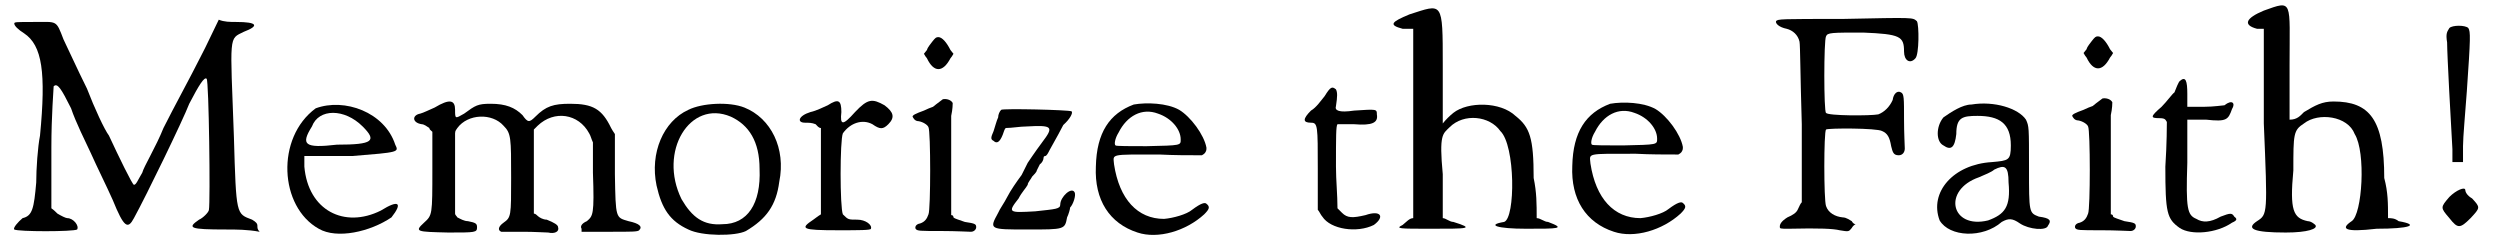 <?xml version='1.0' encoding='utf-8'?>
<svg xmlns="http://www.w3.org/2000/svg" xmlns:xlink="http://www.w3.org/1999/xlink" width="327px" height="32px" viewBox="0 0 3277 323" version="1.1">
<defs>
<path id="gl1796" d="M 7 7 C 7 10 12 15 20 20 C 44 36 49 72 41 155 C 38 170 36 199 36 217 C 33 251 31 261 18 264 C 12 269 5 277 7 279 C 12 282 85 282 90 279 C 93 274 85 264 77 264 C 75 264 69 261 64 258 C 62 256 59 253 56 251 C 56 225 56 196 56 170 C 56 129 59 93 59 90 C 64 85 69 93 82 119 C 88 137 101 163 108 178 C 116 196 129 222 137 240 C 152 277 157 279 165 264 C 181 235 230 134 238 113 C 251 88 258 77 261 80 C 264 82 266 243 264 253 C 264 256 256 264 251 266 C 235 277 238 279 287 279 C 300 279 315 279 331 282 C 328 279 328 277 328 274 C 328 271 326 269 321 266 C 300 258 300 261 297 157 C 292 20 290 28 310 18 C 331 10 328 5 300 5 C 292 5 284 5 277 2 C 269 18 261 36 253 51 C 240 77 217 119 204 145 C 194 170 178 196 176 204 C 170 214 168 220 165 220 C 163 220 145 183 132 155 C 126 147 113 119 103 93 C 90 67 77 38 72 28 C 62 2 64 5 33 5 C 10 5 7 5 7 7 z" fill="black"/><!-- width=344 height=295 -->
<path id="gl1924" d="M 48 9 C -5 48 0 139 52 168 C 76 182 120 172 148 153 C 163 134 158 129 134 144 C 86 168 38 144 33 86 C 33 81 33 76 33 72 C 52 72 76 72 96 72 C 158 67 158 67 153 57 C 139 14 86 -5 48 9 M 110 33 C 129 52 124 57 76 57 C 33 62 28 57 43 33 C 52 9 86 9 110 33 z" fill="black"/><!-- width=168 height=187 -->
<path id="gl2048" d="M 35 13 C 28 16 20 20 16 21 C 5 23 5 33 18 35 C 21 35 25 38 28 40 C 28 42 30 43 32 45 C 32 60 32 77 32 94 C 32 155 32 155 21 165 C 8 177 11 177 53 178 C 89 178 91 178 91 171 C 91 166 89 165 79 163 C 74 163 69 160 65 158 C 64 156 62 155 62 153 C 62 134 62 118 62 99 C 62 82 62 64 62 47 C 62 43 64 42 65 40 C 79 21 111 20 126 37 C 136 47 136 53 136 106 C 136 156 136 158 126 165 C 119 170 118 175 123 177 C 124 177 138 177 153 177 C 166 177 182 178 185 178 C 193 180 200 177 198 171 C 198 168 193 165 183 161 C 178 161 173 158 171 156 C 170 155 168 153 166 153 C 166 134 166 116 166 97 C 166 79 166 60 166 42 C 168 40 170 38 171 37 C 193 16 225 21 239 47 C 241 50 242 55 244 59 C 244 72 244 85 244 99 C 246 155 244 156 236 163 C 229 166 227 170 229 173 C 229 173 229 175 229 177 C 241 177 252 177 266 177 C 296 177 303 177 305 175 C 310 170 305 166 291 163 C 274 158 274 160 273 101 C 273 82 273 65 273 48 C 271 45 269 42 268 40 C 256 15 244 8 214 8 C 192 8 182 11 168 25 C 160 33 158 33 151 23 C 141 13 129 8 109 8 C 92 8 89 10 74 21 C 62 28 62 28 62 16 C 62 3 55 1 35 13 z" fill="black"/><!-- width=318 height=188 -->
<path id="gl1898" d="M 55 11 C 22 26 4 68 13 111 C 20 142 31 158 55 169 C 73 178 117 178 131 171 C 158 155 171 137 175 106 C 184 62 164 22 129 8 C 109 0 73 2 55 11 M 111 20 C 135 31 149 53 149 89 C 151 135 133 162 100 162 C 75 164 60 153 46 129 C 15 66 57 -3 111 20 z" fill="black"/><!-- width=195 height=189 -->
<path id="gl271" d="M 41 11 C 36 13 27 18 18 20 C 2 25 0 34 11 34 C 16 34 20 34 25 36 C 27 38 29 41 32 41 C 32 61 32 80 32 98 C 32 116 32 137 32 155 C 27 158 25 160 22 162 C 4 174 6 176 55 176 C 82 176 98 176 98 174 C 100 169 91 162 80 162 C 68 162 68 162 61 155 C 57 146 57 57 61 48 C 71 34 87 29 100 36 C 110 43 114 43 121 36 C 130 27 128 20 116 11 C 100 2 94 2 77 20 C 61 38 57 38 59 20 C 59 4 55 2 41 11 z" fill="black"/><!-- width=139 height=188 -->
<path id="gl2051" d="M 32 9 C 30 12 26 16 25 20 C 24 21 22 24 21 25 C 22 27 24 30 25 31 C 34 50 46 50 56 31 C 57 30 59 27 60 25 C 59 24 57 21 56 20 C 51 10 45 3 40 3 C 37 3 36 4 32 9 M 46 85 C 45 86 39 90 33 95 C 30 96 25 98 21 100 C 10 104 6 106 6 108 C 7 110 9 114 14 114 C 20 115 26 119 27 122 C 30 127 30 231 27 237 C 25 243 22 247 16 249 C 10 250 9 254 10 256 C 12 259 15 259 45 259 C 63 259 80 260 83 260 C 87 260 90 257 90 254 C 90 250 89 249 75 247 C 67 244 62 243 60 241 C 60 239 59 238 57 238 C 57 218 57 198 57 179 C 57 148 57 115 57 107 C 59 98 59 91 59 90 C 57 86 51 84 46 85 z" fill="black"/><!-- width=101 height=267 -->
<path id="gl1813" d="M 16 4 C 14 6 12 10 12 14 C 10 18 8 26 6 32 C 2 41 2 43 6 45 C 10 49 14 47 18 37 C 20 32 20 30 22 28 C 30 28 41 26 49 26 C 84 24 86 26 70 47 C 61 59 51 74 51 74 C 51 74 47 82 43 90 C 37 98 28 111 24 119 C 20 127 14 135 12 140 C 0 162 0 162 51 162 C 100 162 100 162 103 146 C 105 142 107 135 107 133 C 111 129 115 117 113 113 C 109 105 94 119 94 129 C 94 135 88 135 61 138 C 26 140 24 140 39 121 C 43 113 49 107 51 103 C 51 100 55 96 57 92 C 59 90 63 86 63 84 C 63 84 65 80 67 76 C 70 74 72 70 72 67 C 72 65 74 65 74 65 C 76 65 78 61 80 57 C 88 43 96 28 98 24 C 107 16 111 8 109 6 C 105 4 18 2 16 4 z" fill="black"/><!-- width=123 height=173 -->
<path id="gl2052" d="M 58 3 C 26 15 9 40 8 85 C 6 129 26 160 63 172 C 90 181 127 170 151 148 C 158 141 159 138 154 134 C 152 132 147 133 135 142 C 128 148 110 153 98 154 C 63 154 39 128 32 82 C 31 68 25 69 92 69 C 111 70 130 70 148 70 C 150 69 151 68 152 67 C 154 64 154 63 154 60 C 151 43 133 19 118 10 C 102 1 75 0 58 3 M 90 15 C 108 21 120 36 120 49 C 120 57 121 57 75 58 C 54 58 34 58 34 57 C 32 56 33 48 38 40 C 49 18 69 7 90 15 z" fill="black"/><!-- width=168 height=182 -->
<path id="gl2053" d="M 37 15 C 32 21 26 30 19 34 C 8 45 8 50 19 50 C 28 50 28 54 28 111 C 28 128 28 148 28 165 C 30 167 32 172 34 174 C 45 191 80 196 102 185 C 117 174 111 165 91 172 C 74 176 67 176 60 169 C 58 167 56 165 54 163 C 54 145 52 126 52 108 C 52 69 52 54 54 52 C 54 52 65 52 76 52 C 100 54 108 50 106 39 C 106 32 106 32 76 34 C 56 37 50 34 52 28 C 54 15 54 10 52 6 C 47 2 45 2 37 15 z" fill="black"/><!-- width=124 height=204 -->
<path id="gl2058" d="M 28 14 C 4 24 0 28 19 33 C 24 33 28 33 33 33 C 33 76 33 120 33 158 C 33 230 33 283 33 283 C 28 283 24 288 19 292 C 9 297 14 297 57 297 C 105 297 115 297 86 288 C 81 288 76 283 72 283 C 72 264 72 244 72 225 C 67 172 72 172 81 163 C 100 144 134 148 148 168 C 168 187 168 283 153 288 C 129 292 144 297 182 297 C 225 297 235 297 211 288 C 206 288 201 283 196 283 C 196 264 196 249 192 230 C 192 177 187 163 168 148 C 148 129 105 129 86 144 C 81 148 76 153 72 158 C 72 129 72 105 72 81 C 72 -5 72 0 28 14 z" fill="black"/><!-- width=235 height=307 -->
<path id="gl2052" d="M 58 3 C 26 15 9 40 8 85 C 6 129 26 160 63 172 C 90 181 127 170 151 148 C 158 141 159 138 154 134 C 152 132 147 133 135 142 C 128 148 110 153 98 154 C 63 154 39 128 32 82 C 31 68 25 69 92 69 C 111 70 130 70 148 70 C 150 69 151 68 152 67 C 154 64 154 63 154 60 C 151 43 133 19 118 10 C 102 1 75 0 58 3 M 90 15 C 108 21 120 36 120 49 C 120 57 121 57 75 58 C 54 58 34 58 34 57 C 32 56 33 48 38 40 C 49 18 69 7 90 15 z" fill="black"/><!-- width=168 height=182 -->
<path id="gl2059" d="M 94 5 C 13 5 8 5 6 8 C 5 11 10 16 20 18 C 28 20 35 26 37 35 C 38 40 38 79 40 144 C 40 178 40 213 40 247 C 38 249 37 252 35 256 C 33 261 28 264 21 267 C 13 272 11 276 11 279 C 11 282 11 282 23 282 C 64 281 82 282 90 284 C 102 286 102 286 106 281 C 107 279 109 277 111 276 C 109 276 107 274 106 272 C 104 271 99 267 94 267 C 84 266 75 261 72 252 C 69 244 69 154 72 151 C 75 149 139 149 146 153 C 153 156 156 161 158 173 C 160 181 161 185 168 185 C 173 185 176 181 176 176 C 176 173 175 156 175 138 C 175 109 175 104 171 102 C 166 99 161 104 160 112 C 156 121 149 128 141 131 C 131 133 74 133 72 129 C 69 128 69 33 72 28 C 74 23 79 23 121 23 C 170 25 175 28 175 48 C 175 60 183 65 190 57 C 195 52 195 13 192 8 C 186 3 190 3 94 5 z" fill="black"/><!-- width=208 height=296 -->
<path id="gl2062" d="M 56 7 C 44 7 29 17 19 24 C 9 36 9 56 19 61 C 29 68 34 64 36 46 C 36 24 44 22 64 22 C 93 22 108 32 108 61 C 108 81 105 81 83 83 C 32 86 0 123 14 160 C 27 182 71 184 96 162 C 105 157 110 157 120 164 C 132 172 155 174 157 167 C 162 160 160 157 145 155 C 132 150 132 150 132 91 C 132 36 132 36 128 27 C 118 12 86 2 56 7 M 105 110 C 108 142 100 152 78 160 C 29 172 17 120 66 103 C 73 100 83 96 86 93 C 100 86 105 88 105 110 z" fill="black"/><!-- width=179 height=192 -->
<path id="gl2051" d="M 32 9 C 30 12 26 16 25 20 C 24 21 22 24 21 25 C 22 27 24 30 25 31 C 34 50 46 50 56 31 C 57 30 59 27 60 25 C 59 24 57 21 56 20 C 51 10 45 3 40 3 C 37 3 36 4 32 9 M 46 85 C 45 86 39 90 33 95 C 30 96 25 98 21 100 C 10 104 6 106 6 108 C 7 110 9 114 14 114 C 20 115 26 119 27 122 C 30 127 30 231 27 237 C 25 243 22 247 16 249 C 10 250 9 254 10 256 C 12 259 15 259 45 259 C 63 259 80 260 83 260 C 87 260 90 257 90 254 C 90 250 89 249 75 247 C 67 244 62 243 60 241 C 60 239 59 238 57 238 C 57 218 57 198 57 179 C 57 148 57 115 57 107 C 59 98 59 91 59 90 C 57 86 51 84 46 85 z" fill="black"/><!-- width=101 height=267 -->
<path id="gl15" d="M 41 7 C 39 9 36 17 34 22 C 31 24 24 34 17 41 C 2 54 2 56 14 56 C 22 56 22 58 24 61 C 24 63 24 90 22 120 C 22 181 24 189 41 201 C 56 211 90 208 110 194 C 117 191 117 189 113 186 C 110 181 108 181 95 186 C 81 194 71 194 63 189 C 51 184 49 176 51 115 C 51 95 51 78 51 58 C 58 58 68 58 76 58 C 103 61 105 58 110 44 C 115 36 110 31 100 39 C 98 39 86 41 73 41 C 66 41 58 41 51 41 C 51 36 51 31 51 24 C 51 7 49 0 41 7 z" fill="black"/><!-- width=127 height=218 -->
<path id="gl2073" d="M 28 14 C 4 24 0 33 19 38 C 19 38 24 38 28 38 C 28 81 28 120 28 163 C 33 283 33 283 19 292 C 4 302 14 307 57 307 C 86 307 100 302 96 297 C 96 297 91 292 86 292 C 67 288 62 278 67 225 C 67 177 67 172 81 163 C 100 148 139 153 148 177 C 163 201 158 283 144 292 C 129 302 134 307 177 302 C 220 302 235 297 206 292 C 201 288 196 288 192 288 C 192 268 192 254 187 235 C 187 158 168 134 120 134 C 105 134 96 139 81 148 C 76 153 72 158 62 158 C 62 134 62 110 62 86 C 62 0 67 0 28 14 z" fill="black"/><!-- width=230 height=312 -->
<path id="gl1841" d="M 16 6 C 13 11 11 13 13 25 C 13 41 18 132 20 166 C 20 171 20 178 20 183 C 23 183 25 183 27 183 C 30 183 32 183 34 183 C 34 176 34 169 34 162 C 34 150 37 118 39 90 C 44 18 44 11 41 6 C 37 2 20 2 16 6 M 16 229 C 4 243 4 243 16 257 C 27 271 30 271 44 257 C 57 243 57 243 46 231 C 39 227 37 222 37 220 C 37 215 25 220 16 229 z" fill="black"/><!-- width=71 height=282 -->
</defs>
<use xlink:href="#gl1796" x="0" y="24"/>
<use xlink:href="#gl1924" x="357" y="134"/>
<use xlink:href="#gl2048" x="527" y="129"/>
<use xlink:href="#gl1898" x="842" y="134"/>
<use xlink:href="#gl271" x="1040" y="128"/>
<use xlink:href="#gl2051" x="1187" y="46"/>
<use xlink:href="#gl1813" x="1294" y="141"/>
<use xlink:href="#gl2052" x="1427" y="135"/>
<use xlink:href="#gl2053" x="1700" y="112"/>
<use xlink:href="#gl2058" x="1821" y="5"/>
<use xlink:href="#gl2052" x="2056" y="134"/>
<use xlink:href="#gl2059" x="2327" y="20"/>
<use xlink:href="#gl2062" x="2535" y="131"/>
<use xlink:href="#gl2051" x="2718" y="45"/>
<use xlink:href="#gl15" x="2825" y="100"/>
<use xlink:href="#gl2073" x="2949" y="0"/>
<use xlink:href="#gl1841" x="3206" y="31"/>
</svg>
